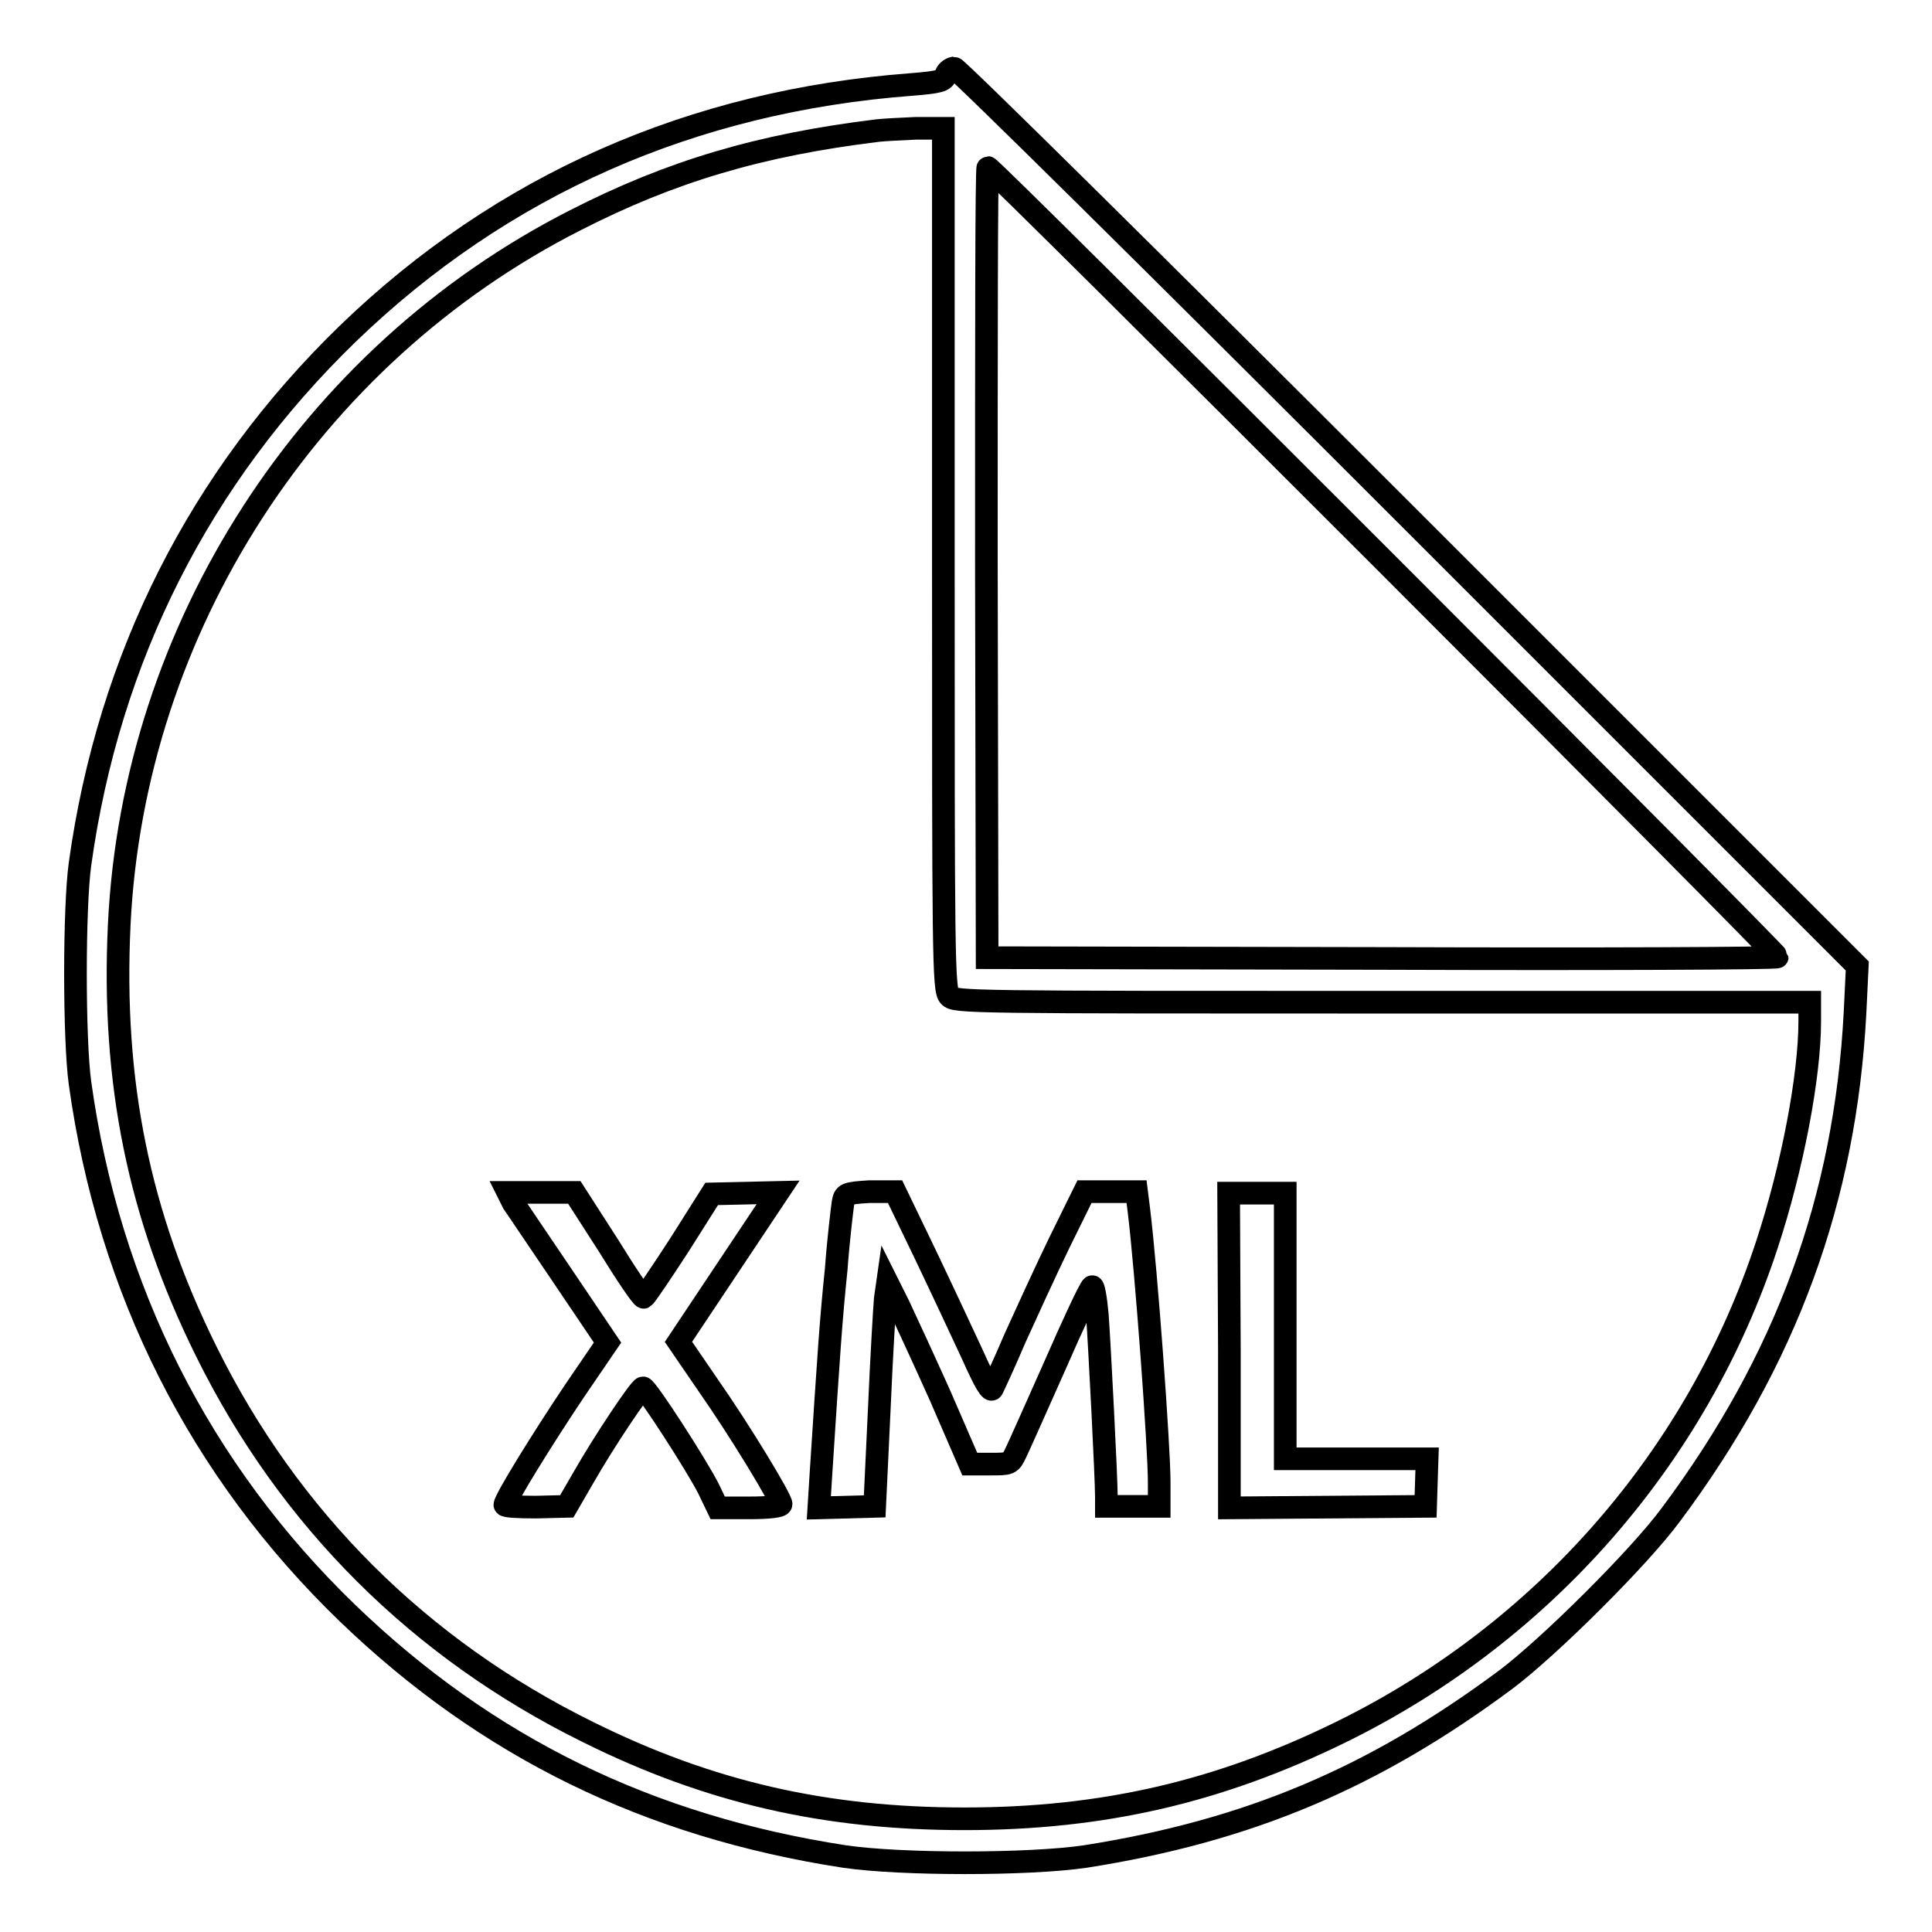 <?xml version="1.0" encoding="utf-8"?>
<!-- Svg Vector Icons : http://www.onlinewebfonts.com/icon -->
<!DOCTYPE svg PUBLIC "-//W3C//DTD SVG 1.1//EN" "http://www.w3.org/Graphics/SVG/1.1/DTD/svg11.dtd">
<svg version="1.1" xmlns="http://www.w3.org/2000/svg" xmlns:xlink="http://www.w3.org/1999/xlink" x="0px" y="0px" viewBox="0 0 256 256" enable-background="new 0 0 256 256" xml:space="preserve">
<g><g><g><path stroke-width="3" fill-opacity="0" stroke="#000000"  d="M125.3,10c-0.2,0.7-0.8,0.9-4.6,1.2c-29,2.2-54.2,13.3-74.6,33c-19.6,19-31.7,42.9-35.5,70.3c-0.8,5.8-0.8,23.2,0,29c3.8,27.4,15.9,51.4,35.5,70.3c18.4,17.7,39.8,28.2,65.8,32.2c7.5,1.1,24.4,1.1,31.9,0c21.6-3.4,38.2-10.4,55.8-23.5c5.7-4.3,17.6-16.1,21.8-21.8c15.3-20.5,23.1-41.8,24.4-66.5l0.3-6.2l-59.5-59.5c-32.7-32.7-59.8-59.5-60.2-59.5C125.9,9.1,125.4,9.5,125.3,10z M125,74.1c0,52.4,0,57.1,0.8,57.9c0.7,0.8,3.1,0.8,57.4,0.8h56.6v2.5c0,7.3-2.3,19.4-5.7,29.7c-9.2,28-29.5,51.3-56.4,64.5c-16.1,7.9-31.5,11.5-49.9,11.5c-18.4,0-33.8-3.5-49.9-11.5c-22.3-11-39.6-28.2-50.6-50.5c-8.9-18-12.5-35.6-11.5-56.5c1.9-39.3,25.2-75.4,60.4-93.3c12.7-6.5,24.5-10,40.1-11.9c0.8-0.1,3-0.2,5.1-0.3l3.6,0L125,74.1L125,74.1z M183.4,74.3c28.7,28.7,52.1,52.3,52.1,52.5c0,0.2-23.6,0.3-52.3,0.2l-52.4-0.1l-0.1-52.4c0-28.8,0-52.3,0.2-52.3C131.2,22.2,154.8,45.7,183.4,74.3z"/><path stroke-width="3" fill-opacity="0" stroke="#000000"  d="M68,159.4c0.5,0.7,3.5,5.2,6.7,9.9l5.8,8.6l-4.3,6.3c-4.3,6.4-9.3,14.5-9.3,15.2c0,0.2,1.8,0.3,4.1,0.3l4.1-0.1l2.2-3.8c2.8-4.9,7.5-11.9,7.9-11.9c0.5,0,7.2,10.4,8.7,13.4l1.2,2.5h4.2c2.6,0,4.2-0.2,4.2-0.5c0-0.7-5.3-9.5-9.7-15.8l-3.9-5.7l6.6-9.9l6.6-9.9l-4.4,0.1l-4.4,0.1l-4.3,6.8c-2.4,3.7-4.5,6.8-4.7,6.9s-2.3-3-4.7-6.9l-4.5-7h-4.4h-4.4L68,159.4z"/><path stroke-width="3" fill-opacity="0" stroke="#000000"  d="M111.7,159.4c-0.1,0.7-0.6,4.7-0.9,8.8c-0.7,6.7-1,11.4-2,26.8l-0.3,4.8l3.7-0.1l3.7-0.1l0.6-12.7c0.3-7,0.7-13.6,0.8-14.8l0.3-2.1l1.5,3c0.8,1.7,3.3,7.1,5.5,12l3.9,9h2.7c2.6,0,2.7,0,3.4-1.5c0.4-0.8,2.7-6,5.2-11.6c2.4-5.5,4.6-10.2,4.9-10.4c0.2-0.2,0.5,1.5,0.7,3.7c0.3,4.1,1.2,21.7,1.2,24.1v1.3h3.5h3.5v-3.2c0-4.6-1.7-28-2.7-36.1l-0.3-2.4h-3.4h-3.5l-3.3,6.7c-1.8,3.7-4.4,9.4-5.9,12.7c-1.4,3.3-2.8,6.3-3,6.7c-0.2,0.5-1-0.8-2.6-4.4c-1.3-2.8-4.1-8.8-6.3-13.4l-4-8.3h-3.4C112,158.1,111.9,158.2,111.7,159.4z"/><path stroke-width="3" fill-opacity="0" stroke="#000000"  d="M162.9,179v20.8l13-0.1l13-0.1l0.1-3.2l0.1-3.1h-9.4h-9.4v-17.6v-17.6h-3.8h-3.7L162.9,179L162.9,179z"/></g></g></g>
</svg>